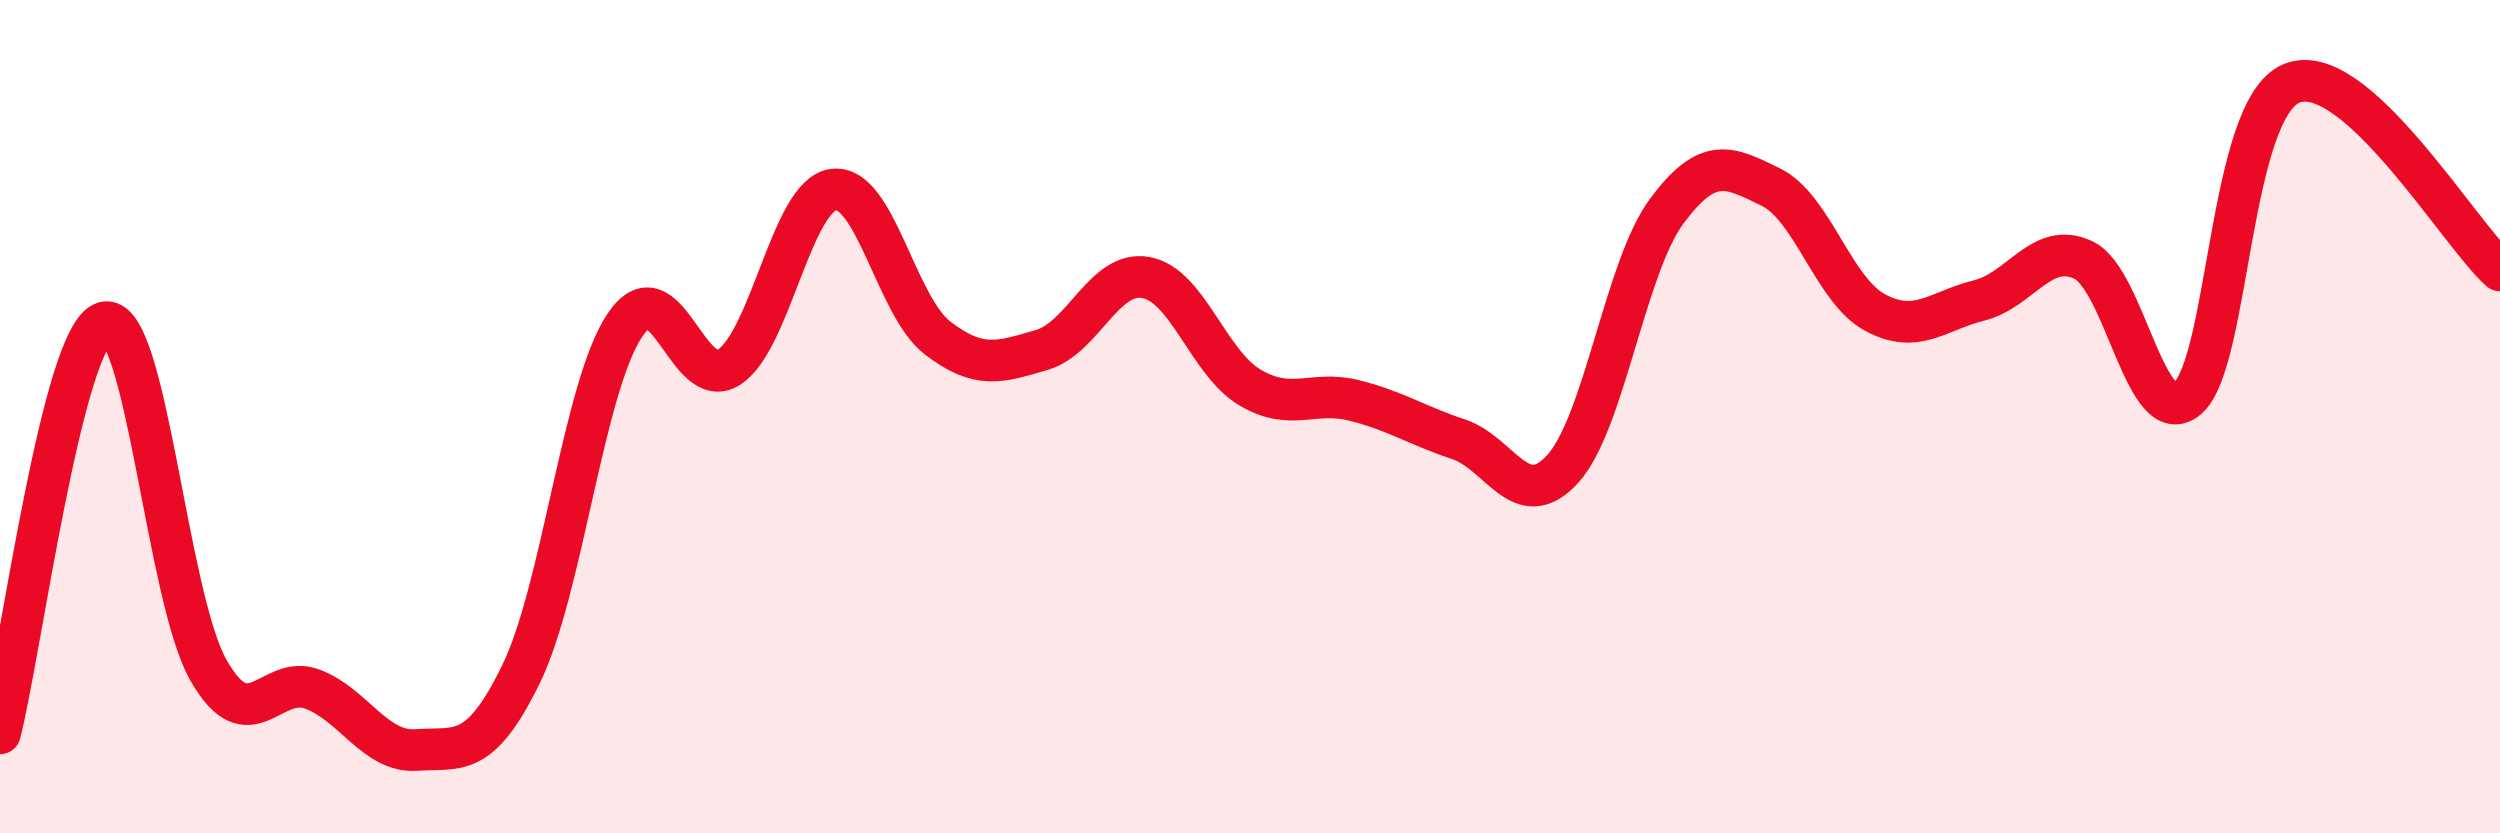 
    <svg width="60" height="20" viewBox="0 0 60 20" xmlns="http://www.w3.org/2000/svg">
      <path
        d="M 0,17.6 C 0.5,15.63 1.5,8.04 2.5,7.74 C 3.5,7.44 4,14.32 5,16.08 C 6,17.84 6.5,16.16 7.5,16.54 C 8.5,16.92 9,18.07 10,18 C 11,17.93 11.5,18.23 12.5,16.19 C 13.5,14.15 14,9.28 15,7.8 C 16,6.32 16.5,9.46 17.5,8.81 C 18.5,8.16 19,4.69 20,4.55 C 21,4.41 21.5,7.34 22.5,8.11 C 23.5,8.88 24,8.69 25,8.4 C 26,8.11 26.5,6.48 27.5,6.66 C 28.5,6.84 29,8.71 30,9.3 C 31,9.89 31.5,9.36 32.5,9.61 C 33.5,9.86 34,10.21 35,10.54 C 36,10.87 36.5,12.35 37.5,11.26 C 38.5,10.17 39,6.42 40,5.07 C 41,3.72 41.5,4 42.5,4.49 C 43.5,4.98 44,6.96 45,7.5 C 46,8.04 46.5,7.46 47.5,7.21 C 48.5,6.96 49,5.77 50,6.24 C 51,6.71 51.5,10.41 52.5,9.56 C 53.5,8.71 53.5,2.61 55,2 C 56.5,1.39 59,5.59 60,6.49L60 20L0 20Z"
        fill="#EB0A25"
        opacity="0.1"
        stroke-linecap="round"
        stroke-linejoin="round"
      />
      <path
        d="M 0,17.6 C 0.5,15.63 1.5,8.04 2.5,7.74 C 3.5,7.44 4,14.32 5,16.08 C 6,17.84 6.5,16.16 7.5,16.54 C 8.5,16.92 9,18.07 10,18 C 11,17.93 11.5,18.23 12.5,16.19 C 13.5,14.15 14,9.28 15,7.8 C 16,6.32 16.5,9.46 17.5,8.81 C 18.5,8.16 19,4.69 20,4.55 C 21,4.41 21.5,7.34 22.5,8.11 C 23.5,8.88 24,8.69 25,8.4 C 26,8.11 26.5,6.48 27.5,6.66 C 28.5,6.84 29,8.71 30,9.3 C 31,9.89 31.5,9.36 32.5,9.61 C 33.5,9.86 34,10.21 35,10.54 C 36,10.87 36.5,12.35 37.5,11.26 C 38.5,10.17 39,6.42 40,5.07 C 41,3.72 41.5,4 42.5,4.49 C 43.5,4.98 44,6.96 45,7.5 C 46,8.04 46.5,7.46 47.5,7.21 C 48.5,6.96 49,5.77 50,6.24 C 51,6.71 51.5,10.41 52.5,9.56 C 53.5,8.71 53.5,2.61 55,2 C 56.5,1.39 59,5.59 60,6.49"
        stroke="#EB0A25"
        stroke-width="1"
        fill="none"
        stroke-linecap="round"
        stroke-linejoin="round"
      />
    </svg>
  